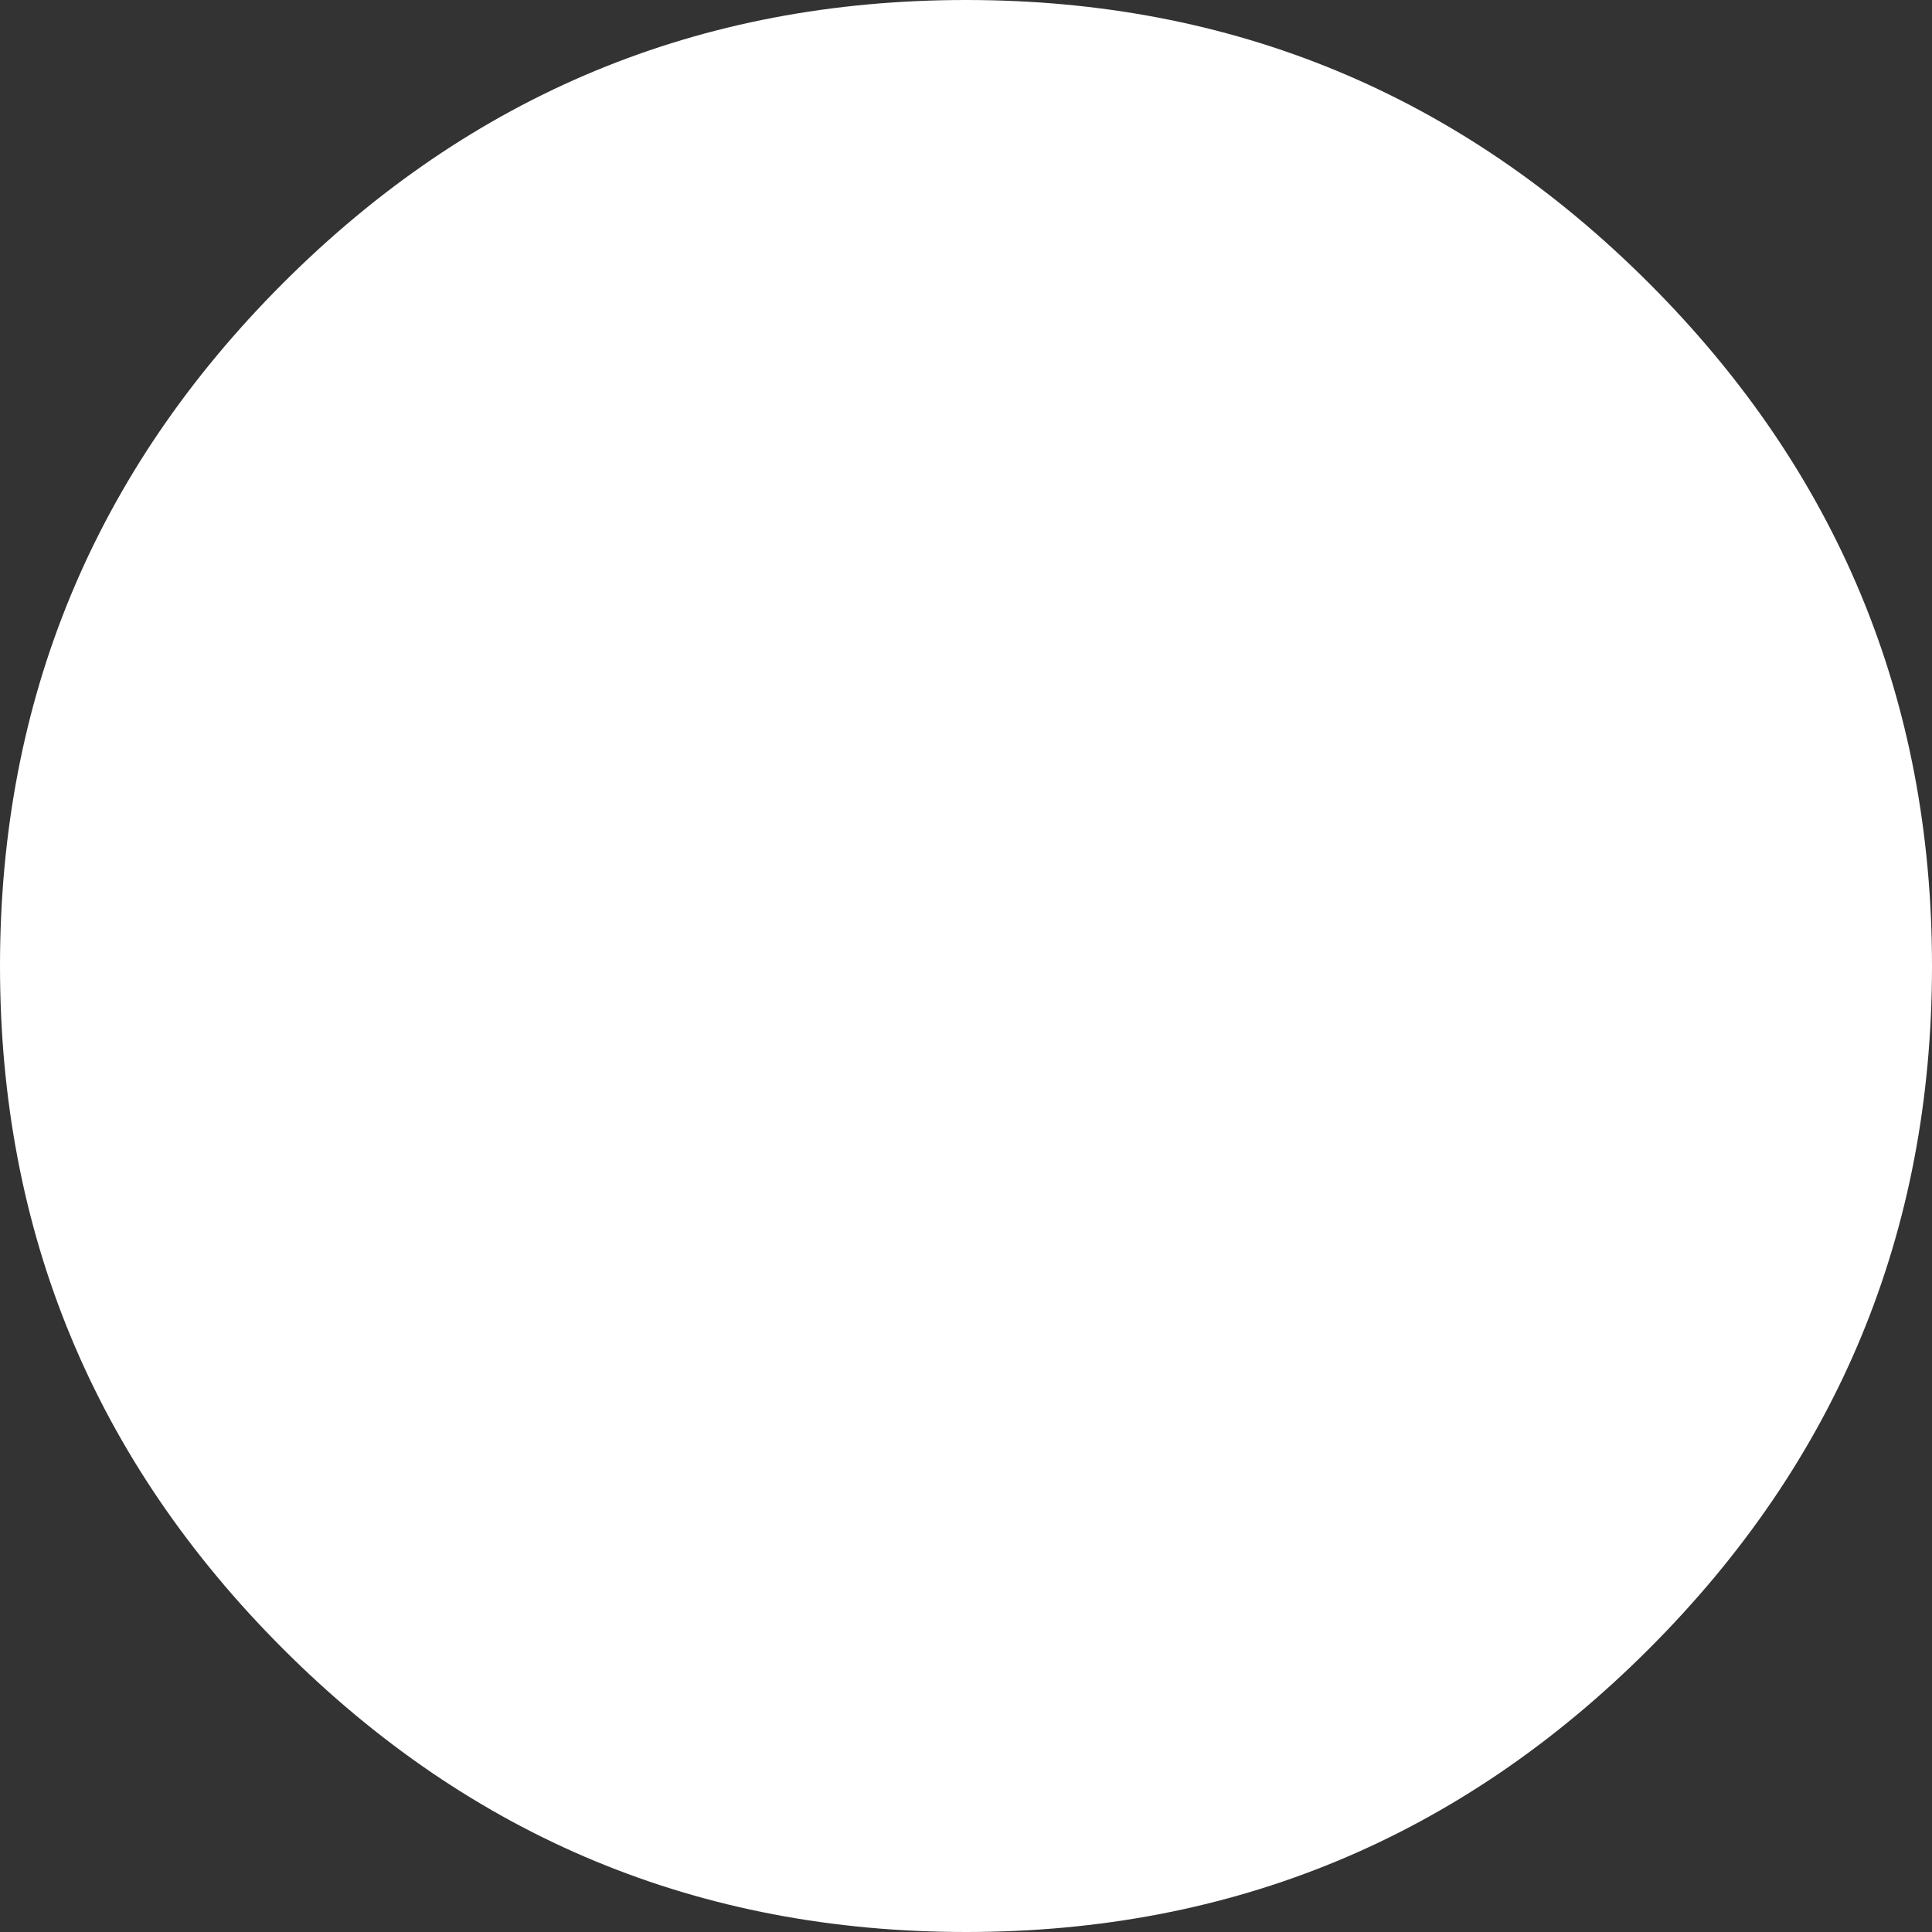 <?xml version="1.0" encoding="UTF-8" standalone="no"?>
<svg xmlns:xlink="http://www.w3.org/1999/xlink" height="144.0px" width="144.0px" xmlns="http://www.w3.org/2000/svg">
  <rect width="100%" height="100%" fill="#333333" stroke="none"/>
  <g transform="matrix(1.0, 0.0, 0.0, 1.0, -201.2, 12.0)">
    <path d="M201.2 60.0 Q201.2 89.8 222.3 110.9 243.4 132.0 273.2 132.0 303.0 132.0 324.1 110.9 345.2 89.8 345.2 60.0 345.2 30.2 324.1 9.1 303.0 -12.0 273.2 -12.0 243.4 -12.0 222.3 9.1 201.2 30.2 201.2 60.0" fill="#ffffff" fill-rule="evenodd" stroke="none">
      <animate attributeName="fill" dur="2s" repeatCount="indefinite" values="#ffffff;#ffffff"/>
      <animate attributeName="fill-opacity" dur="2s" repeatCount="indefinite" values="1.0;1.0"/>
      <animate attributeName="d" dur="2s" repeatCount="indefinite" values="M201.2 60.0 Q201.2 89.8 222.3 110.9 243.4 132.0 273.2 132.0 303.0 132.0 324.1 110.9 345.2 89.8 345.2 60.0 345.2 30.2 324.1 9.1 303.0 -12.0 273.2 -12.0 243.4 -12.0 222.3 9.1 201.2 30.2 201.2 60.0;M201.2 60.0 Q201.2 89.8 222.3 110.9 243.4 132.0 273.2 132.0 303.0 132.0 324.1 110.9 345.2 89.8 345.2 60.0 345.2 30.2 324.1 9.1 303.0 -12.0 273.2 -12.0 243.4 -12.0 222.3 9.1 201.2 30.2 201.2 60.0"/>
    </path>
    <path d="M201.2 60.0 Q201.2 30.2 222.3 9.1 243.4 -12.0 273.2 -12.0 303.0 -12.0 324.1 9.1 345.2 30.2 345.2 60.0 345.2 89.8 324.1 110.9 303.0 132.0 273.2 132.0 243.4 132.0 222.3 110.9 201.2 89.8 201.2 60.0" fill="none" stroke="#000000" stroke-linecap="round" stroke-linejoin="round" stroke-opacity="0.0" stroke-width="1.0">
      <animate attributeName="stroke" dur="2s" repeatCount="indefinite" values="#000000;#000001"/>
      <animate attributeName="stroke-width" dur="2s" repeatCount="indefinite" values="0.0;0.0"/>
      <animate attributeName="fill-opacity" dur="2s" repeatCount="indefinite" values="0.0;0.0"/>
      <animate attributeName="d" dur="2s" repeatCount="indefinite" values="M201.2 60.0 Q201.2 30.2 222.3 9.1 243.4 -12.0 273.2 -12.0 303.0 -12.0 324.1 9.1 345.2 30.2 345.2 60.0 345.2 89.8 324.1 110.9 303.0 132.0 273.2 132.0 243.4 132.0 222.3 110.9 201.2 89.8 201.2 60.0;M201.2 60.0 Q201.2 30.2 222.3 9.1 243.4 -12.0 273.2 -12.0 303.0 -12.0 324.1 9.1 345.2 30.2 345.2 60.0 345.2 89.8 324.1 110.9 303.0 132.0 273.2 132.0 243.4 132.0 222.3 110.9 201.2 89.8 201.2 60.0"/>
    </path>
  </g>
</svg>
